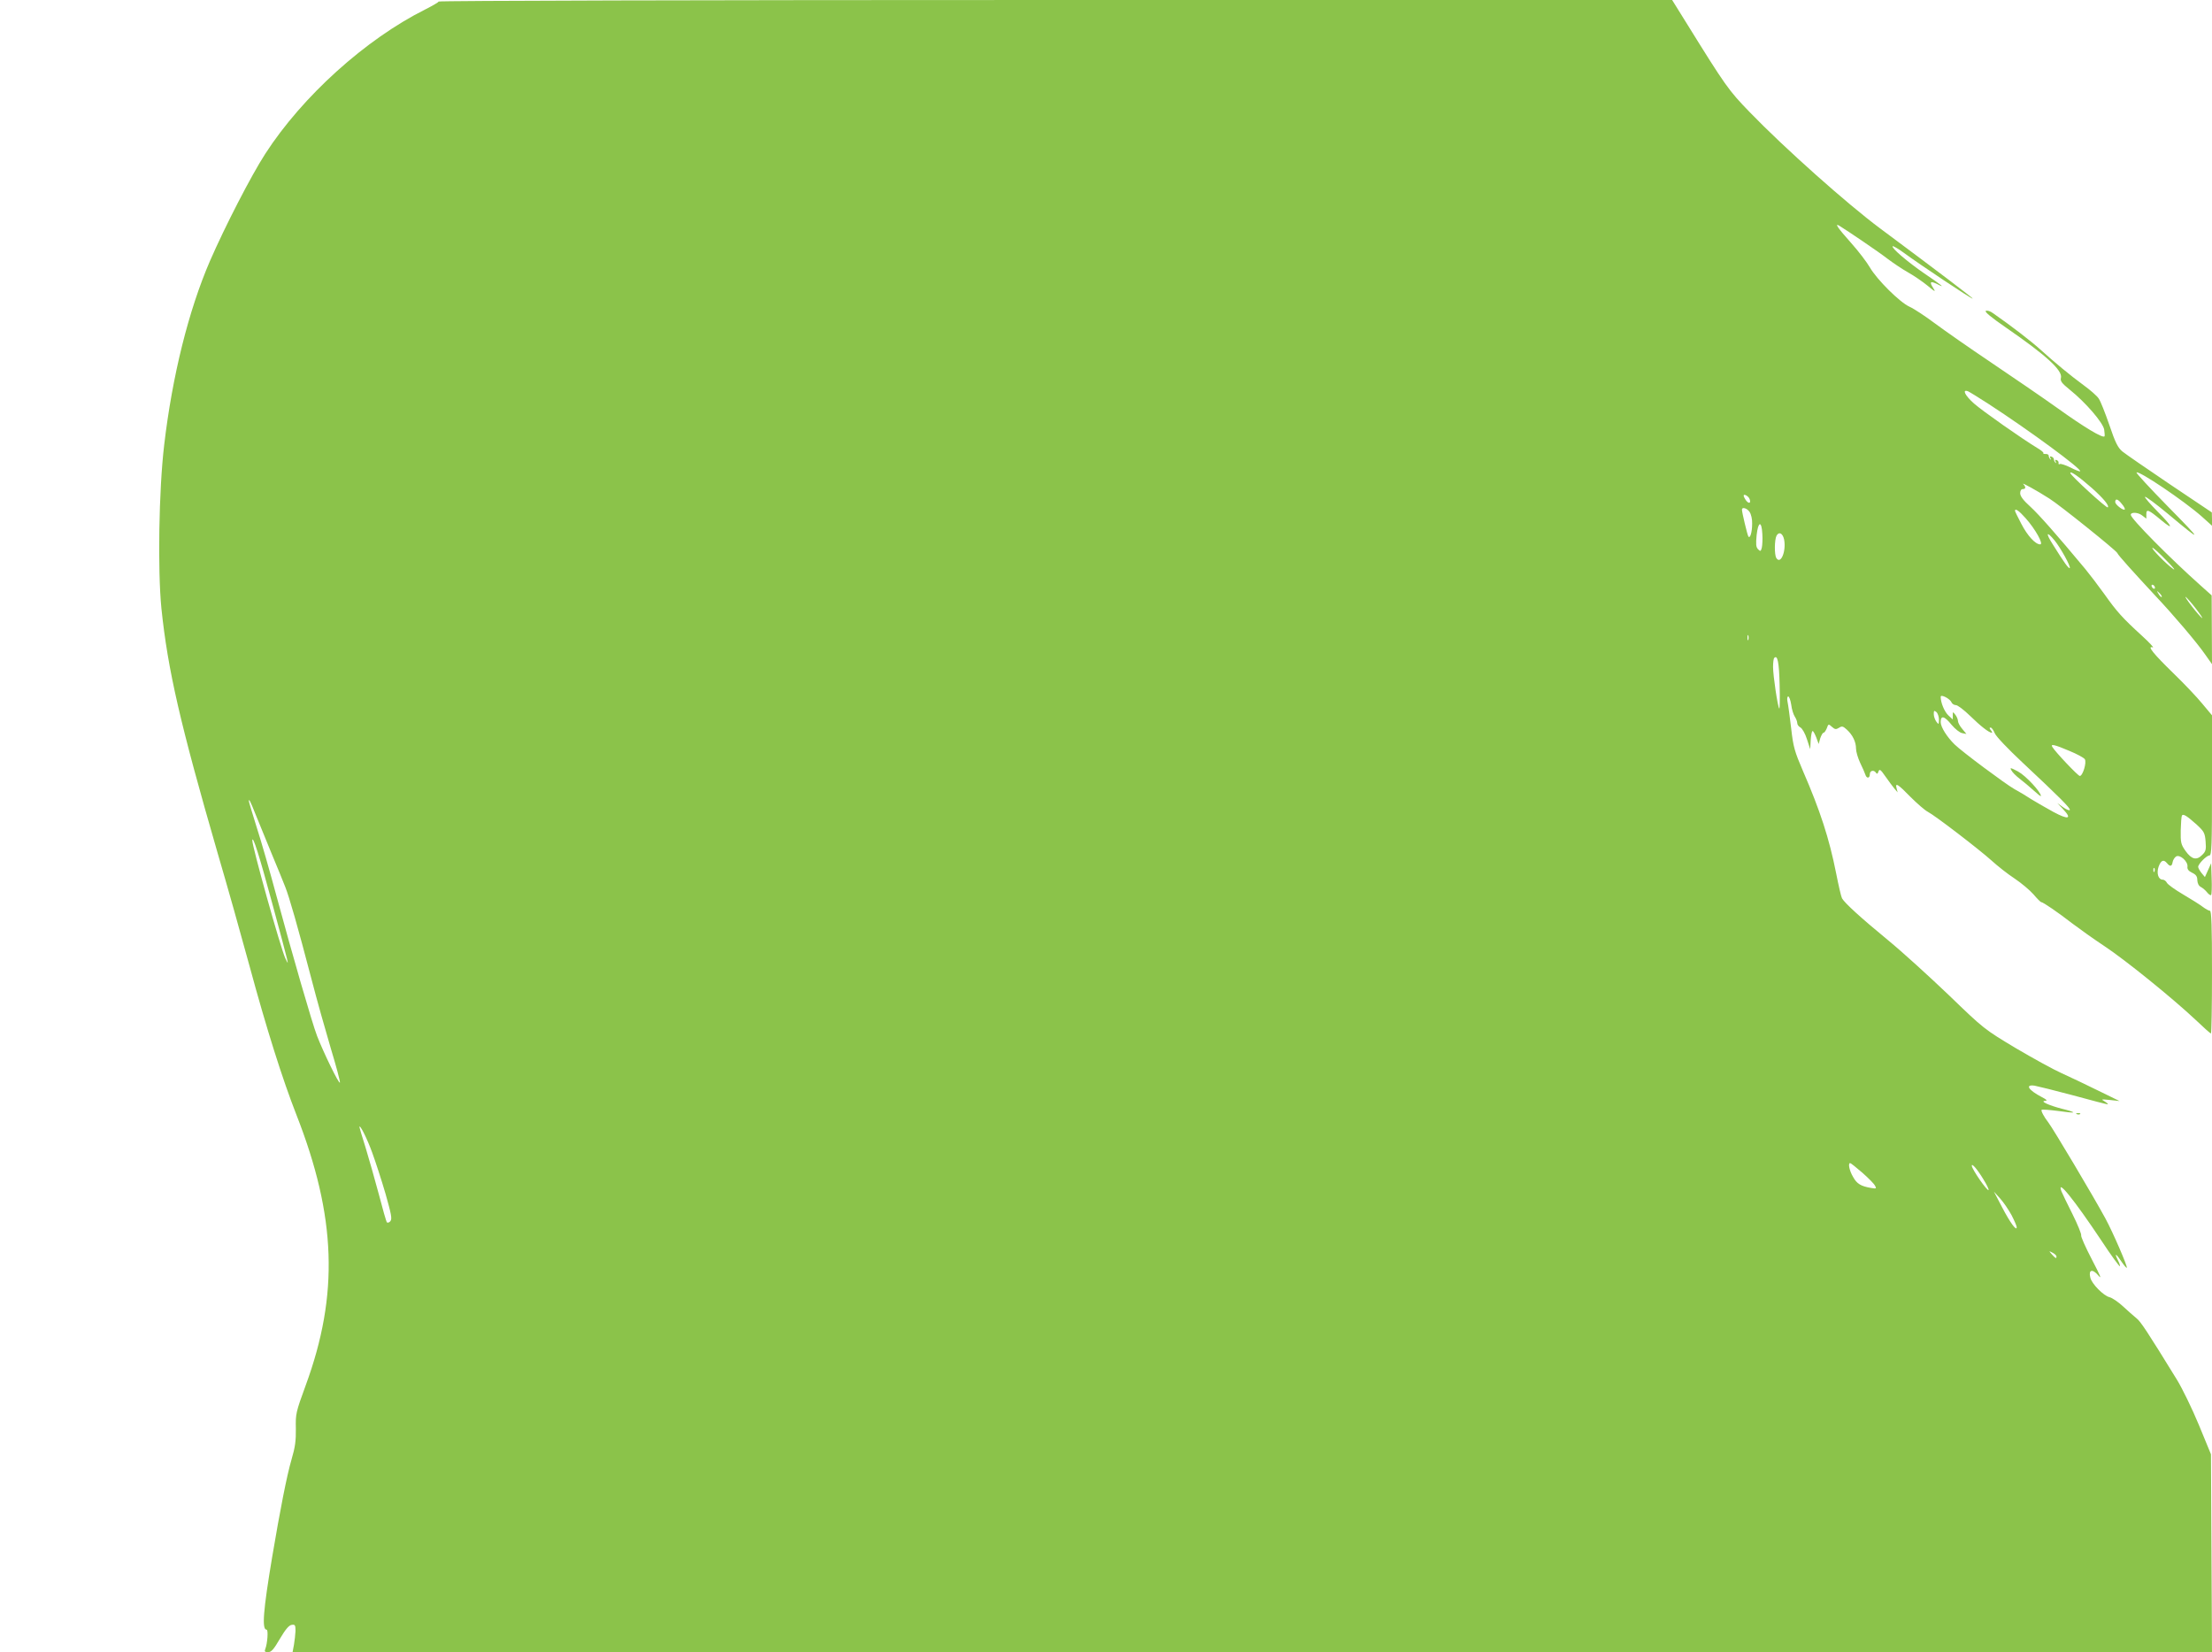 <?xml version="1.0" standalone="no"?>
<!DOCTYPE svg PUBLIC "-//W3C//DTD SVG 20010904//EN"
 "http://www.w3.org/TR/2001/REC-SVG-20010904/DTD/svg10.dtd">
<svg version="1.0" xmlns="http://www.w3.org/2000/svg"
 width="1280pt" height="956pt" viewBox="0 0 1280 956"
 preserveAspectRatio="xMidYMid meet">
<g transform="translate(0,956) scale(0.1,-0.1)"
fill="#8bc34a" stroke="none">
<path d="M2538 9551 c-1 -5 -37 -25 -78 -46 -344 -172 -710 -502 -925 -835
-81 -125 -232 -418 -320 -620 -124 -287 -218 -665 -265 -1065 -31 -263 -38
-723 -16 -945 37 -357 109 -669 325 -1415 55 -187 138 -482 185 -655 98 -362
190 -653 271 -860 231 -589 247 -1041 54 -1566 -57 -156 -59 -165 -57 -250 1
-70 -4 -108 -25 -179 -27 -92 -66 -291 -112 -564 -52 -311 -61 -421 -32 -421
10 0 5 -79 -8 -112 -6 -14 -2 -18 16 -18 19 0 33 16 69 78 32 54 52 78 68 80
19 3 22 -1 22 -35 -1 -21 -5 -57 -9 -80 l-8 -43 5554 0 5553 0 -3 572 -3 573
-70 170 c-39 94 -96 211 -126 260 -173 281 -211 339 -236 358 -15 12 -49 42
-77 68 -27 25 -62 49 -78 53 -34 8 -103 77 -111 113 -12 46 12 53 46 13 22
-26 13 -4 -37 92 -37 71 -65 134 -62 140 2 7 -20 62 -50 122 -30 60 -59 119
-64 132 -30 80 72 -46 232 -286 55 -84 103 -149 106 -147 2 3 -3 19 -12 36
-22 44 -10 38 21 -9 15 -22 29 -38 31 -36 6 6 -81 207 -124 286 -73 134 -301
517 -330 555 -25 32 -44 68 -39 73 4 3 45 0 92 -6 48 -7 88 -11 91 -9 2 3 -27
12 -64 21 -78 20 -132 45 -98 46 14 1 9 7 -20 22 -77 40 -99 74 -42 66 17 -3
118 -28 223 -56 105 -29 195 -52 200 -52 5 1 -2 7 -16 16 -24 14 -22 14 30 9
l55 -6 -125 61 c-69 34 -163 79 -210 100 -47 21 -167 87 -267 146 -180 108
-183 110 -385 305 -112 107 -270 251 -353 319 -158 130 -250 214 -266 242 -5
9 -20 74 -34 145 -40 202 -93 364 -192 592 -48 112 -56 138 -68 245 -8 67 -17
136 -21 154 -4 19 -2 32 4 32 5 0 13 -21 17 -47 3 -27 13 -58 21 -70 8 -12 14
-29 14 -37 0 -9 8 -20 18 -25 11 -6 28 -36 38 -68 l19 -58 3 53 c2 28 6 52 11
52 4 0 13 -17 21 -37 l14 -38 9 33 c6 17 14 32 19 32 5 0 13 12 19 26 9 26 10
26 30 8 17 -15 23 -16 41 -5 17 11 23 9 45 -11 34 -31 53 -71 53 -109 0 -18
11 -55 24 -83 14 -28 27 -59 30 -68 7 -24 26 -23 26 2 0 22 24 27 36 8 5 -8
10 -6 14 8 6 16 12 12 41 -30 19 -27 42 -58 52 -70 l18 -21 -6 23 c-10 36 7
26 80 -49 39 -39 84 -78 100 -86 44 -23 299 -219 370 -283 33 -30 92 -77 132
-103 39 -26 89 -68 110 -92 21 -25 41 -45 45 -45 10 0 98 -60 179 -123 41 -31
125 -91 187 -132 121 -80 394 -301 528 -427 45 -43 84 -78 88 -78 3 0 6 160 6
355 0 262 -3 355 -12 355 -6 0 -25 10 -42 23 -17 13 -68 45 -114 72 -46 27
-88 57 -93 67 -5 10 -16 18 -24 18 -26 0 -37 37 -24 75 14 38 29 44 49 20 17
-21 28 -19 32 6 2 12 11 27 20 33 22 14 70 -29 66 -59 -2 -14 6 -25 27 -35 23
-11 30 -22 30 -43 1 -18 8 -33 20 -39 11 -6 28 -20 37 -32 9 -11 19 -18 23
-15 3 4 5 46 3 95 l-3 89 -18 -40 -18 -40 -20 24 c-10 13 -19 28 -19 35 0 17
49 66 65 66 13 0 15 57 15 405 l0 406 -56 67 c-30 37 -106 117 -168 177 -115
112 -154 160 -119 149 10 -4 -18 27 -62 67 -114 104 -146 140 -219 243 -36 50
-85 114 -108 142 -168 202 -269 316 -319 362 -41 37 -59 61 -59 78 0 15 6 24
15 24 18 0 19 12 3 29 -14 13 78 -37 151 -84 58 -36 388 -301 393 -315 3 -11
99 -117 218 -245 105 -111 241 -271 289 -340 l41 -58 -1 199 -1 199 -66 59
c-174 155 -402 385 -402 407 0 17 42 15 65 -3 l25 -19 0 26 c0 31 12 27 85
-34 77 -64 67 -38 -20 49 -43 44 -76 82 -73 85 4 4 64 -41 135 -100 201 -168
201 -162 -1 43 -104 106 -186 195 -183 198 13 13 275 -164 377 -254 l60 -54 0
39 -1 38 -243 163 c-133 90 -257 175 -275 190 -26 22 -41 52 -75 153 -24 69
-51 138 -61 152 -9 15 -49 50 -89 79 -79 58 -161 126 -251 207 -52 47 -166
135 -271 208 -17 13 -35 18 -43 14 -8 -5 32 -38 116 -96 231 -159 329 -248
319 -291 -5 -19 4 -31 51 -69 92 -74 191 -189 199 -230 3 -20 4 -38 2 -40 -11
-11 -115 51 -270 162 -91 65 -267 185 -390 268 -122 82 -268 184 -323 225 -55
41 -120 84 -145 95 -56 25 -189 157 -230 228 -16 28 -65 93 -109 142 -76 85
-97 116 -68 99 46 -28 232 -154 279 -191 32 -24 85 -60 119 -79 34 -19 85 -54
113 -77 44 -37 49 -38 33 -14 -24 37 -17 43 25 22 48 -25 25 -6 -77 63 -96 66
-192 148 -183 157 3 3 32 -14 65 -38 88 -65 394 -269 398 -265 3 3 -191 150
-535 406 -190 141 -555 466 -755 673 -123 127 -138 148 -370 522 l-79 127
-3567 0 c-2036 0 -3569 -4 -3571 -9z m8970 -2329 c234 -152 540 -377 529 -389
-3 -2 -28 7 -56 22 -29 14 -56 23 -62 20 -5 -4 -8 -1 -7 6 2 6 -3 14 -11 17
-9 3 -11 0 -6 -9 5 -8 4 -11 -1 -6 -5 5 -9 14 -9 20 0 5 -6 12 -14 15 -9 3
-11 0 -6 -9 5 -8 4 -11 -1 -6 -5 5 -9 14 -9 20 0 7 -9 11 -18 10 -10 0 -16 2
-13 5 4 3 -13 17 -37 31 -89 54 -314 212 -364 256 -52 46 -71 84 -35 71 9 -4
63 -37 120 -74z m597 -486 c66 -59 102 -102 92 -112 -6 -7 -217 186 -217 199
0 14 51 -22 125 -87z m-1981 -63 c10 -25 -4 -30 -20 -9 -8 11 -14 23 -14 28 0
13 28 -3 34 -19z m2155 -30 c12 -14 19 -28 16 -31 -8 -8 -55 28 -55 43 0 23
16 18 39 -12z m-2155 -45 c9 -13 16 -42 15 -68 0 -50 -12 -89 -22 -74 -6 10
-37 139 -37 155 0 17 29 9 44 -13z m1598 -37 c56 -63 105 -151 84 -151 -28 0
-74 50 -110 120 -20 38 -36 71 -36 74 0 17 23 1 62 -43z m-1524 -91 c2 -30 0
-65 -3 -79 -6 -22 -8 -23 -22 -9 -12 13 -13 29 -8 82 9 81 29 84 33 6z m126
-32 c13 -68 -20 -147 -45 -107 -12 19 -11 106 1 129 14 26 36 15 44 -22z
m1565 -5 c35 -43 95 -152 88 -160 -6 -5 -33 32 -97 135 -44 68 -39 83 9 25z
m646 -115 c39 -39 57 -62 40 -50 -39 27 -132 122 -119 122 5 0 41 -32 79 -72z
m-65 -159 c0 -6 -4 -7 -10 -4 -5 3 -10 11 -10 16 0 6 5 7 10 4 6 -3 10 -11 10
-16z m39 -53 c-3 -3 -11 5 -18 17 -13 21 -12 21 5 5 10 -10 16 -20 13 -22z
m198 -68 c26 -34 42 -58 35 -54 -6 4 -33 34 -59 68 -26 34 -42 58 -35 54 6 -4
33 -34 59 -68z m-2590 -180 c-3 -7 -5 -2 -5 12 0 14 2 19 5 13 2 -7 2 -19 0
-25z m181 -261 c2 -78 1 -140 -2 -137 -9 9 -36 190 -36 241 0 25 3 49 7 52 19
20 28 -26 31 -156z m995 -102 c4 -8 15 -15 25 -15 10 0 47 -28 83 -63 59 -58
109 -97 125 -97 3 0 1 7 -6 15 -8 10 -9 15 -1 15 6 0 17 -15 24 -33 8 -19 75
-89 158 -167 219 -205 283 -269 276 -277 -4 -4 -22 4 -40 17 l-32 23 34 -36
c53 -56 30 -62 -57 -15 -42 23 -99 56 -127 73 -27 18 -72 45 -100 60 -51 29
-301 215 -344 257 -45 44 -81 101 -81 130 0 41 22 35 63 -16 20 -24 48 -46 61
-48 l25 -5 -24 29 c-14 16 -25 37 -25 46 0 9 -7 26 -15 36 -15 19 -15 19 -15
-4 l0 -23 -25 23 c-23 21 -45 74 -45 108 0 17 55 -11 63 -33z m-73 -99 c-1
-29 -1 -30 -15 -12 -8 11 -15 31 -15 44 0 21 2 22 15 12 8 -7 15 -27 15 -44z
m755 -181 c44 -18 84 -40 89 -48 12 -19 -12 -97 -29 -97 -10 0 -141 138 -159
168 -12 19 12 14 99 -23z m-10497 -365 c17 -41 58 -142 92 -225 34 -82 71
-171 81 -198 23 -58 71 -225 150 -527 32 -124 84 -308 114 -409 31 -102 54
-189 52 -195 -5 -12 -95 174 -132 269 -29 75 -145 477 -235 810 -37 138 -88
316 -114 396 -25 80 -46 149 -46 154 0 16 9 -2 38 -75z m11234 -62 c42 -39 47
-48 51 -97 4 -47 1 -58 -20 -78 -32 -33 -61 -26 -96 23 -27 38 -29 49 -28 119
1 42 4 81 7 86 7 12 29 -2 86 -53z m-11137 -454 c103 -381 100 -369 76 -319
-28 61 -192 648 -191 682 2 35 42 -93 115 -363z m10892 184 c-3 -8 -6 -5 -6 6
-1 11 2 17 5 13 3 -3 4 -12 1 -19z m-10313 -1628 c19 -52 54 -159 77 -238 33
-117 39 -145 28 -158 -6 -8 -16 -11 -20 -7 -4 4 -25 78 -47 163 -23 85 -57
206 -76 268 -20 63 -36 117 -36 120 0 22 45 -67 74 -148z m8623 -116 c35 -31
68 -64 73 -75 10 -17 7 -18 -22 -13 -60 10 -83 24 -105 64 -22 37 -30 80 -17
80 4 0 35 -25 71 -56z m699 -36 c20 -32 34 -61 31 -64 -7 -8 -97 121 -97 141
0 16 32 -21 66 -77z m164 -209 c16 -31 30 -63 30 -70 0 -26 -38 26 -85 116
l-47 90 36 -40 c20 -22 49 -65 66 -96z m260 -239 c0 -15 -5 -12 -26 11 -19 22
-19 22 4 10 12 -6 22 -16 22 -21z"/>
<path d="M11639 5103 c5 -11 27 -33 48 -49 21 -16 57 -46 81 -68 23 -21 42
-36 42 -32 0 23 -87 117 -131 141 -45 24 -50 25 -40 8z"/>
<path d="M12018 3113 c7 -3 16 -2 19 1 4 3 -2 6 -13 5 -11 0 -14 -3 -6 -6z"/>
</g>
</svg>
